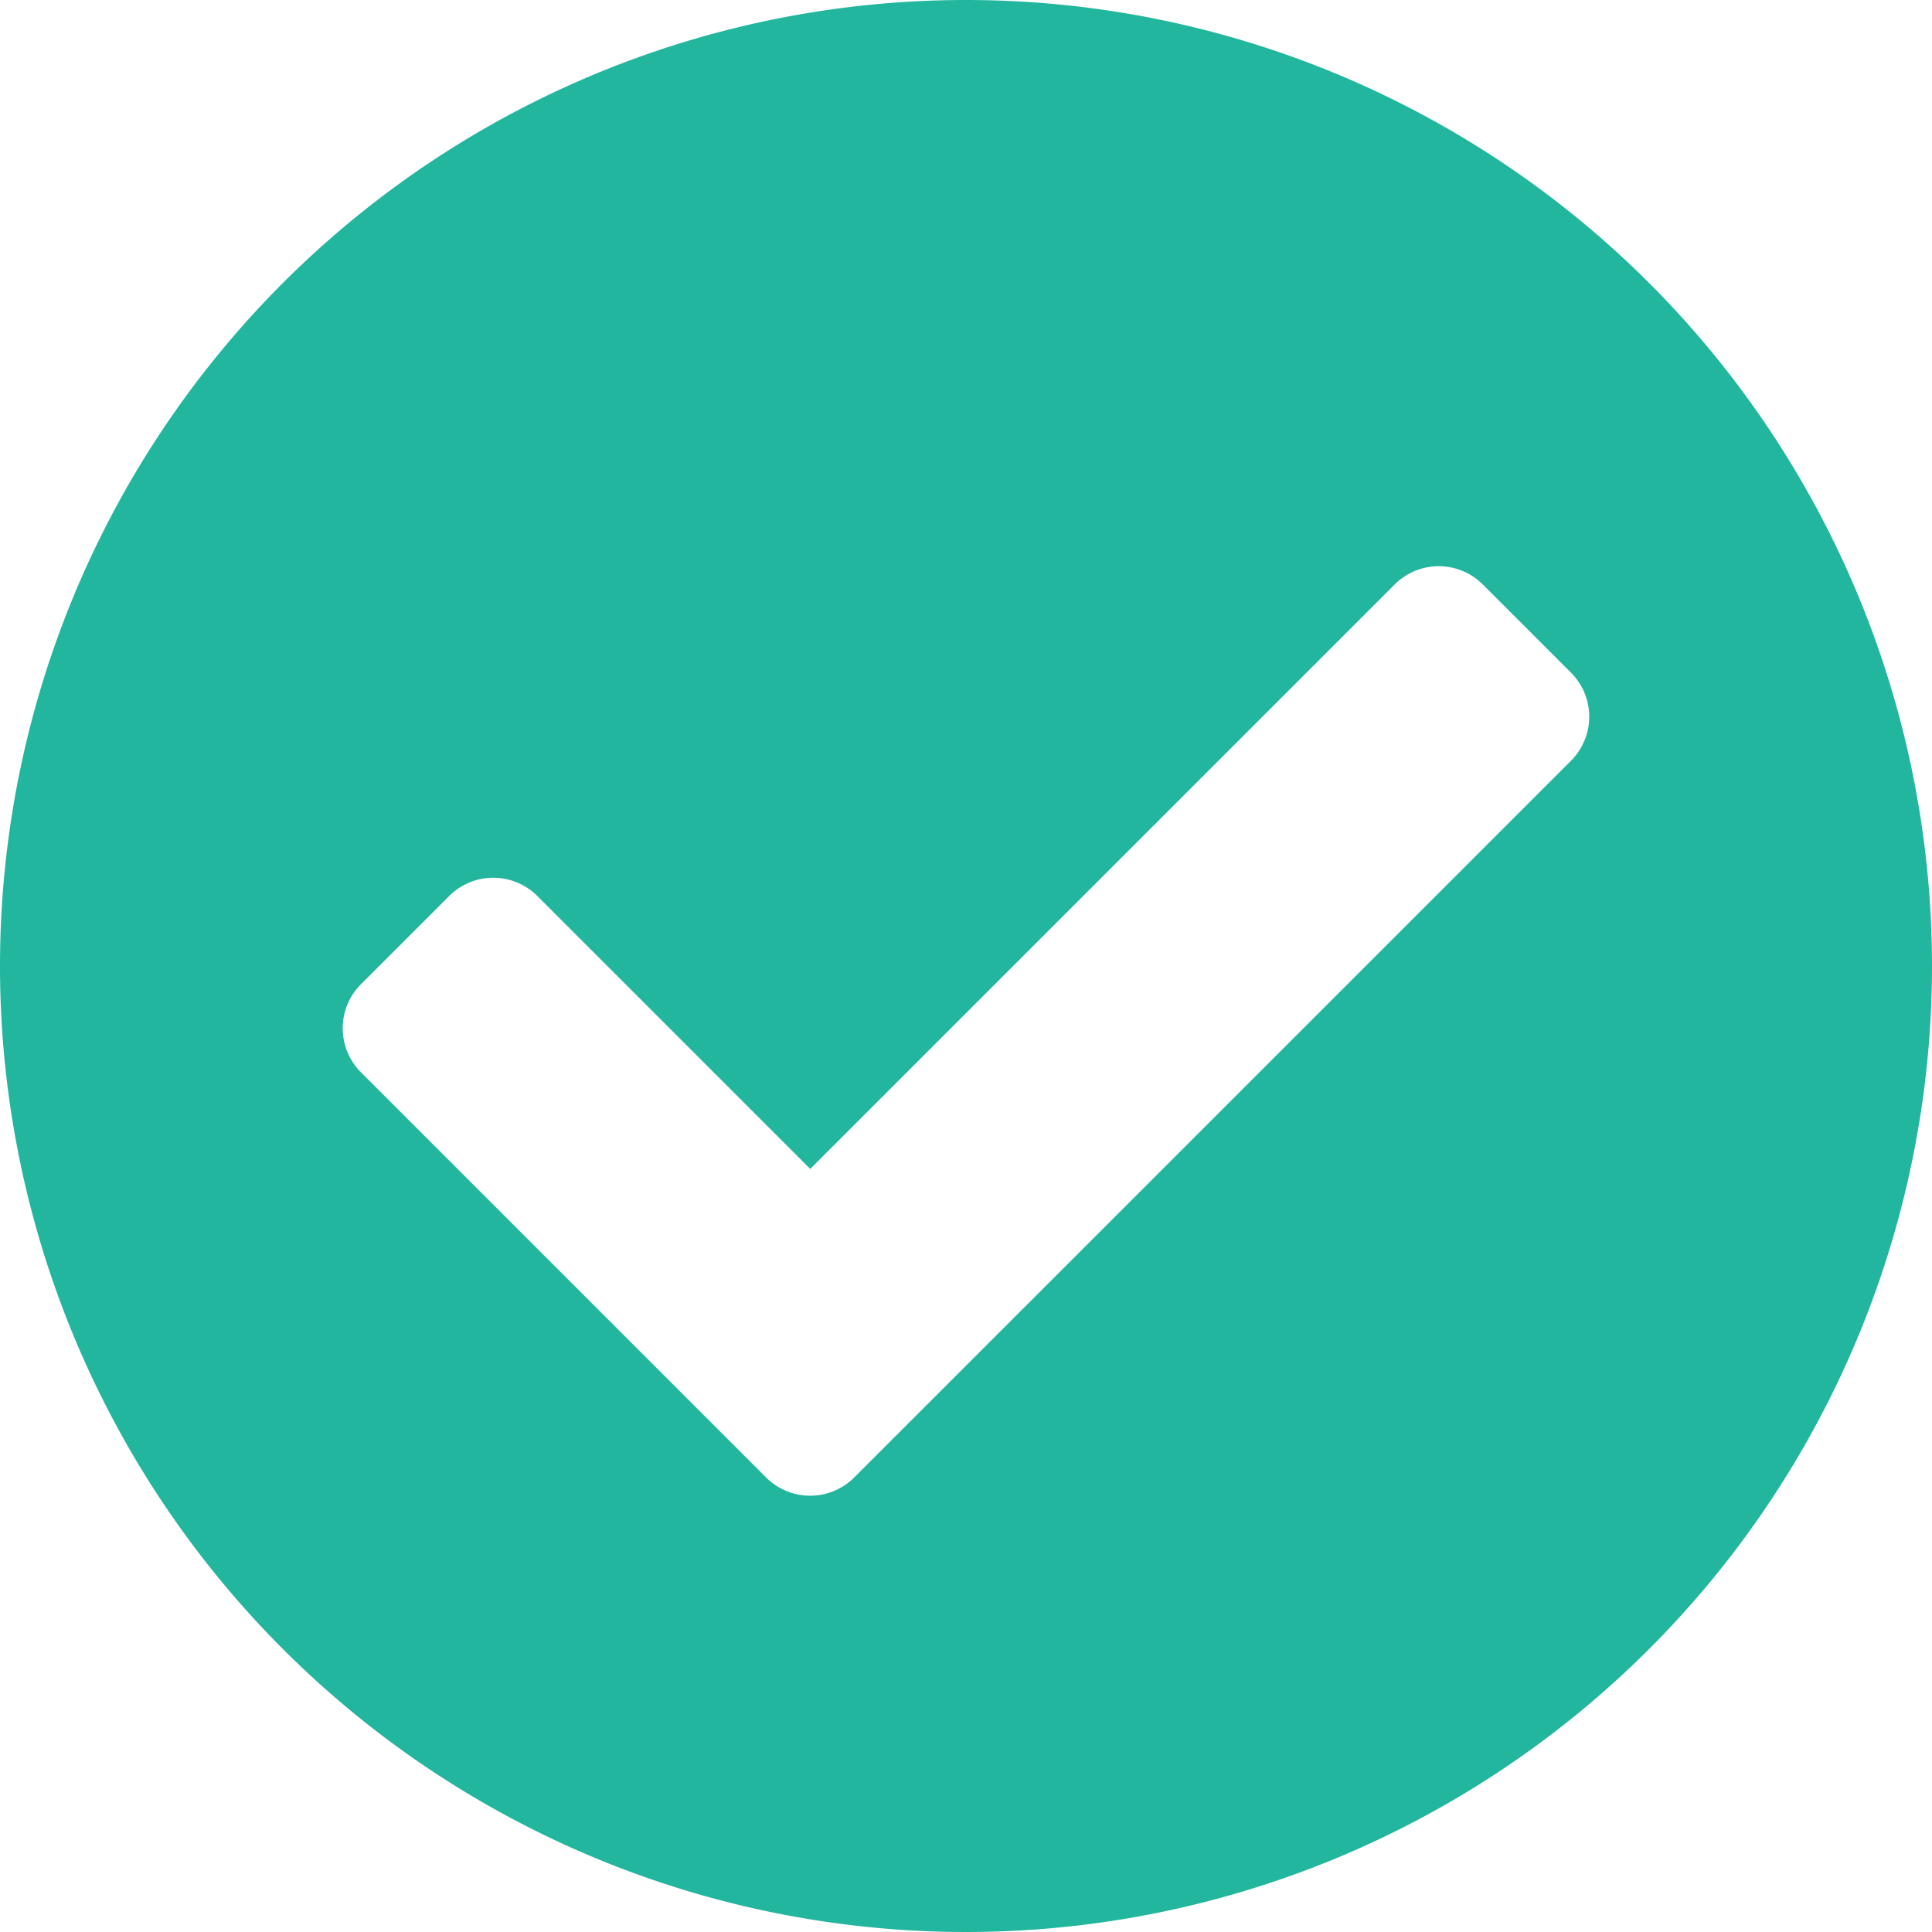 <svg xmlns="http://www.w3.org/2000/svg" width="40" height="40" viewBox="0 0 40 40">
  <path id="Icon_awesome-check-circle" data-name="Icon awesome-check-circle" d="M40.563,20.563a20,20,0,1,1-20-20A20,20,0,0,1,40.563,20.563ZM18.249,31.152,33.088,16.314a1.29,1.29,0,0,0,0-1.825l-1.825-1.825a1.29,1.29,0,0,0-1.825,0l-12.1,12.1-5.65-5.65a1.29,1.29,0,0,0-1.825,0L8.037,20.94a1.29,1.29,0,0,0,0,1.825l8.387,8.387A1.29,1.29,0,0,0,18.249,31.152Z" transform="translate(-0.563 -0.563)" fill="#22b69e"/>
</svg>
